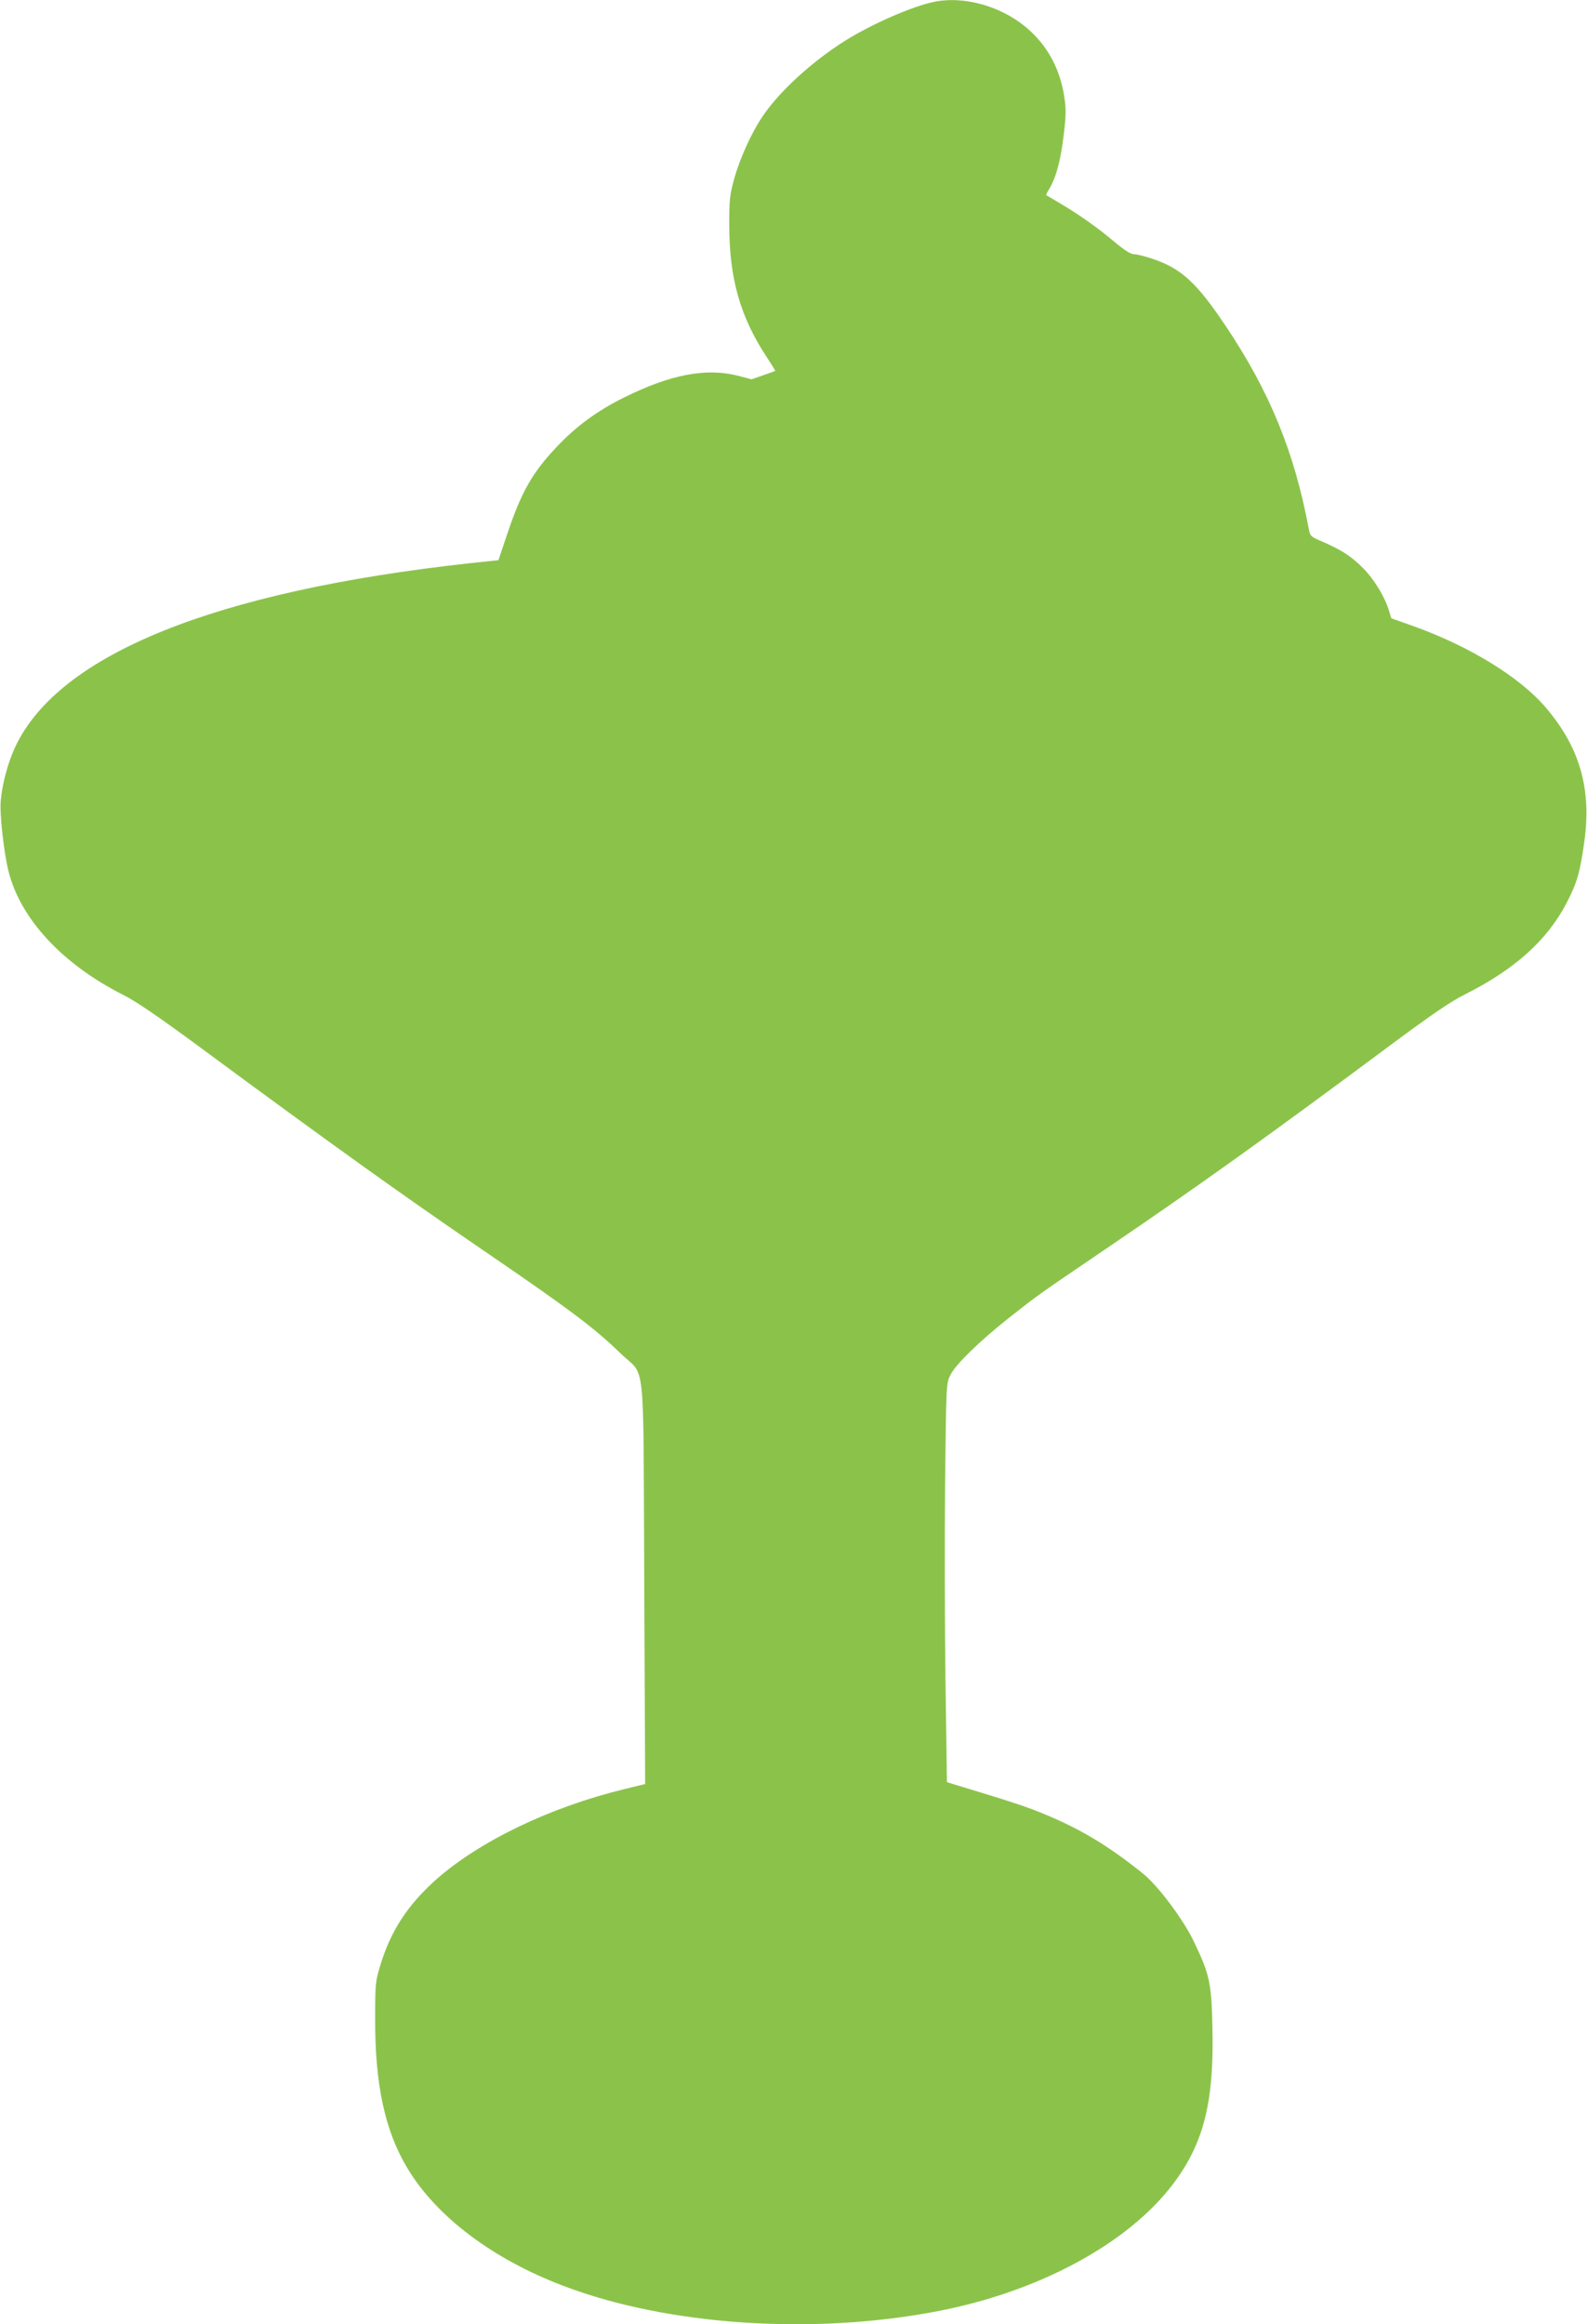 <?xml version="1.0" standalone="no"?>
<!DOCTYPE svg PUBLIC "-//W3C//DTD SVG 20010904//EN"
 "http://www.w3.org/TR/2001/REC-SVG-20010904/DTD/svg10.dtd">
<svg version="1.0" xmlns="http://www.w3.org/2000/svg"
 width="874pt" height="1280pt" viewBox="0 0 874 1280"
 preserveAspectRatio="xMidYMid meet">
<g transform="translate(0,1280) scale(0.1,-0.1)"
fill="#8bc34a" stroke="none">
<path d="M5145 12790 c-120 -24 -350 -125 -495 -217 -180 -114 -357 -276 -449
-412 -62 -91 -126 -232 -158 -347 -24 -88 -27 -115 -27 -249 0 -301 61 -512
210 -737 25 -38 45 -70 43 -71 -2 -1 -32 -12 -67 -24 l-63 -22 -76 20 c-175
44 -371 7 -628 -121 -144 -71 -265 -160 -369 -271 -136 -144 -195 -248 -275
-487 l-46 -137 -160 -17 c-1402 -155 -2259 -501 -2500 -1009 -40 -85 -73 -204
-81 -299 -7 -70 17 -283 42 -385 65 -265 298 -516 636 -686 68 -34 196 -122
420 -287 719 -531 1106 -808 1558 -1117 477 -326 612 -427 758 -569 140 -136
124 25 130 -1259 l5 -1112 -114 -28 c-408 -99 -797 -286 -1037 -498 -157 -140
-251 -284 -308 -474 -26 -84 -28 -102 -28 -285 -2 -366 53 -623 177 -830 159
-266 469 -501 860 -649 572 -218 1370 -272 2057 -140 561 107 1053 373 1301
702 169 224 226 453 216 863 -5 243 -15 289 -101 469 -58 123 -199 311 -283
378 -208 167 -372 262 -609 353 -38 15 -159 55 -269 88 l-200 61 -8 555 c-4
305 -5 800 -2 1099 6 544 6 544 30 590 28 57 162 187 320 312 165 130 151 120
541 385 507 344 906 630 1572 1126 213 158 321 232 395 269 278 139 457 300
564 505 59 114 75 170 99 344 39 288 -27 514 -211 731 -143 169 -422 340 -732
451 l-121 43 -12 40 c-22 76 -82 174 -142 235 -66 66 -116 99 -223 146 -68 29
-70 31 -78 75 -79 421 -215 753 -457 1114 -160 239 -245 317 -404 370 -41 14
-87 25 -101 25 -19 0 -54 23 -116 75 -92 77 -186 143 -299 210 -36 21 -66 39
-68 40 -2 2 6 18 18 37 36 62 60 148 77 286 14 112 15 150 5 214 -21 147 -86
274 -189 368 -140 130 -354 195 -528 160z"/>
</g>
</svg>
